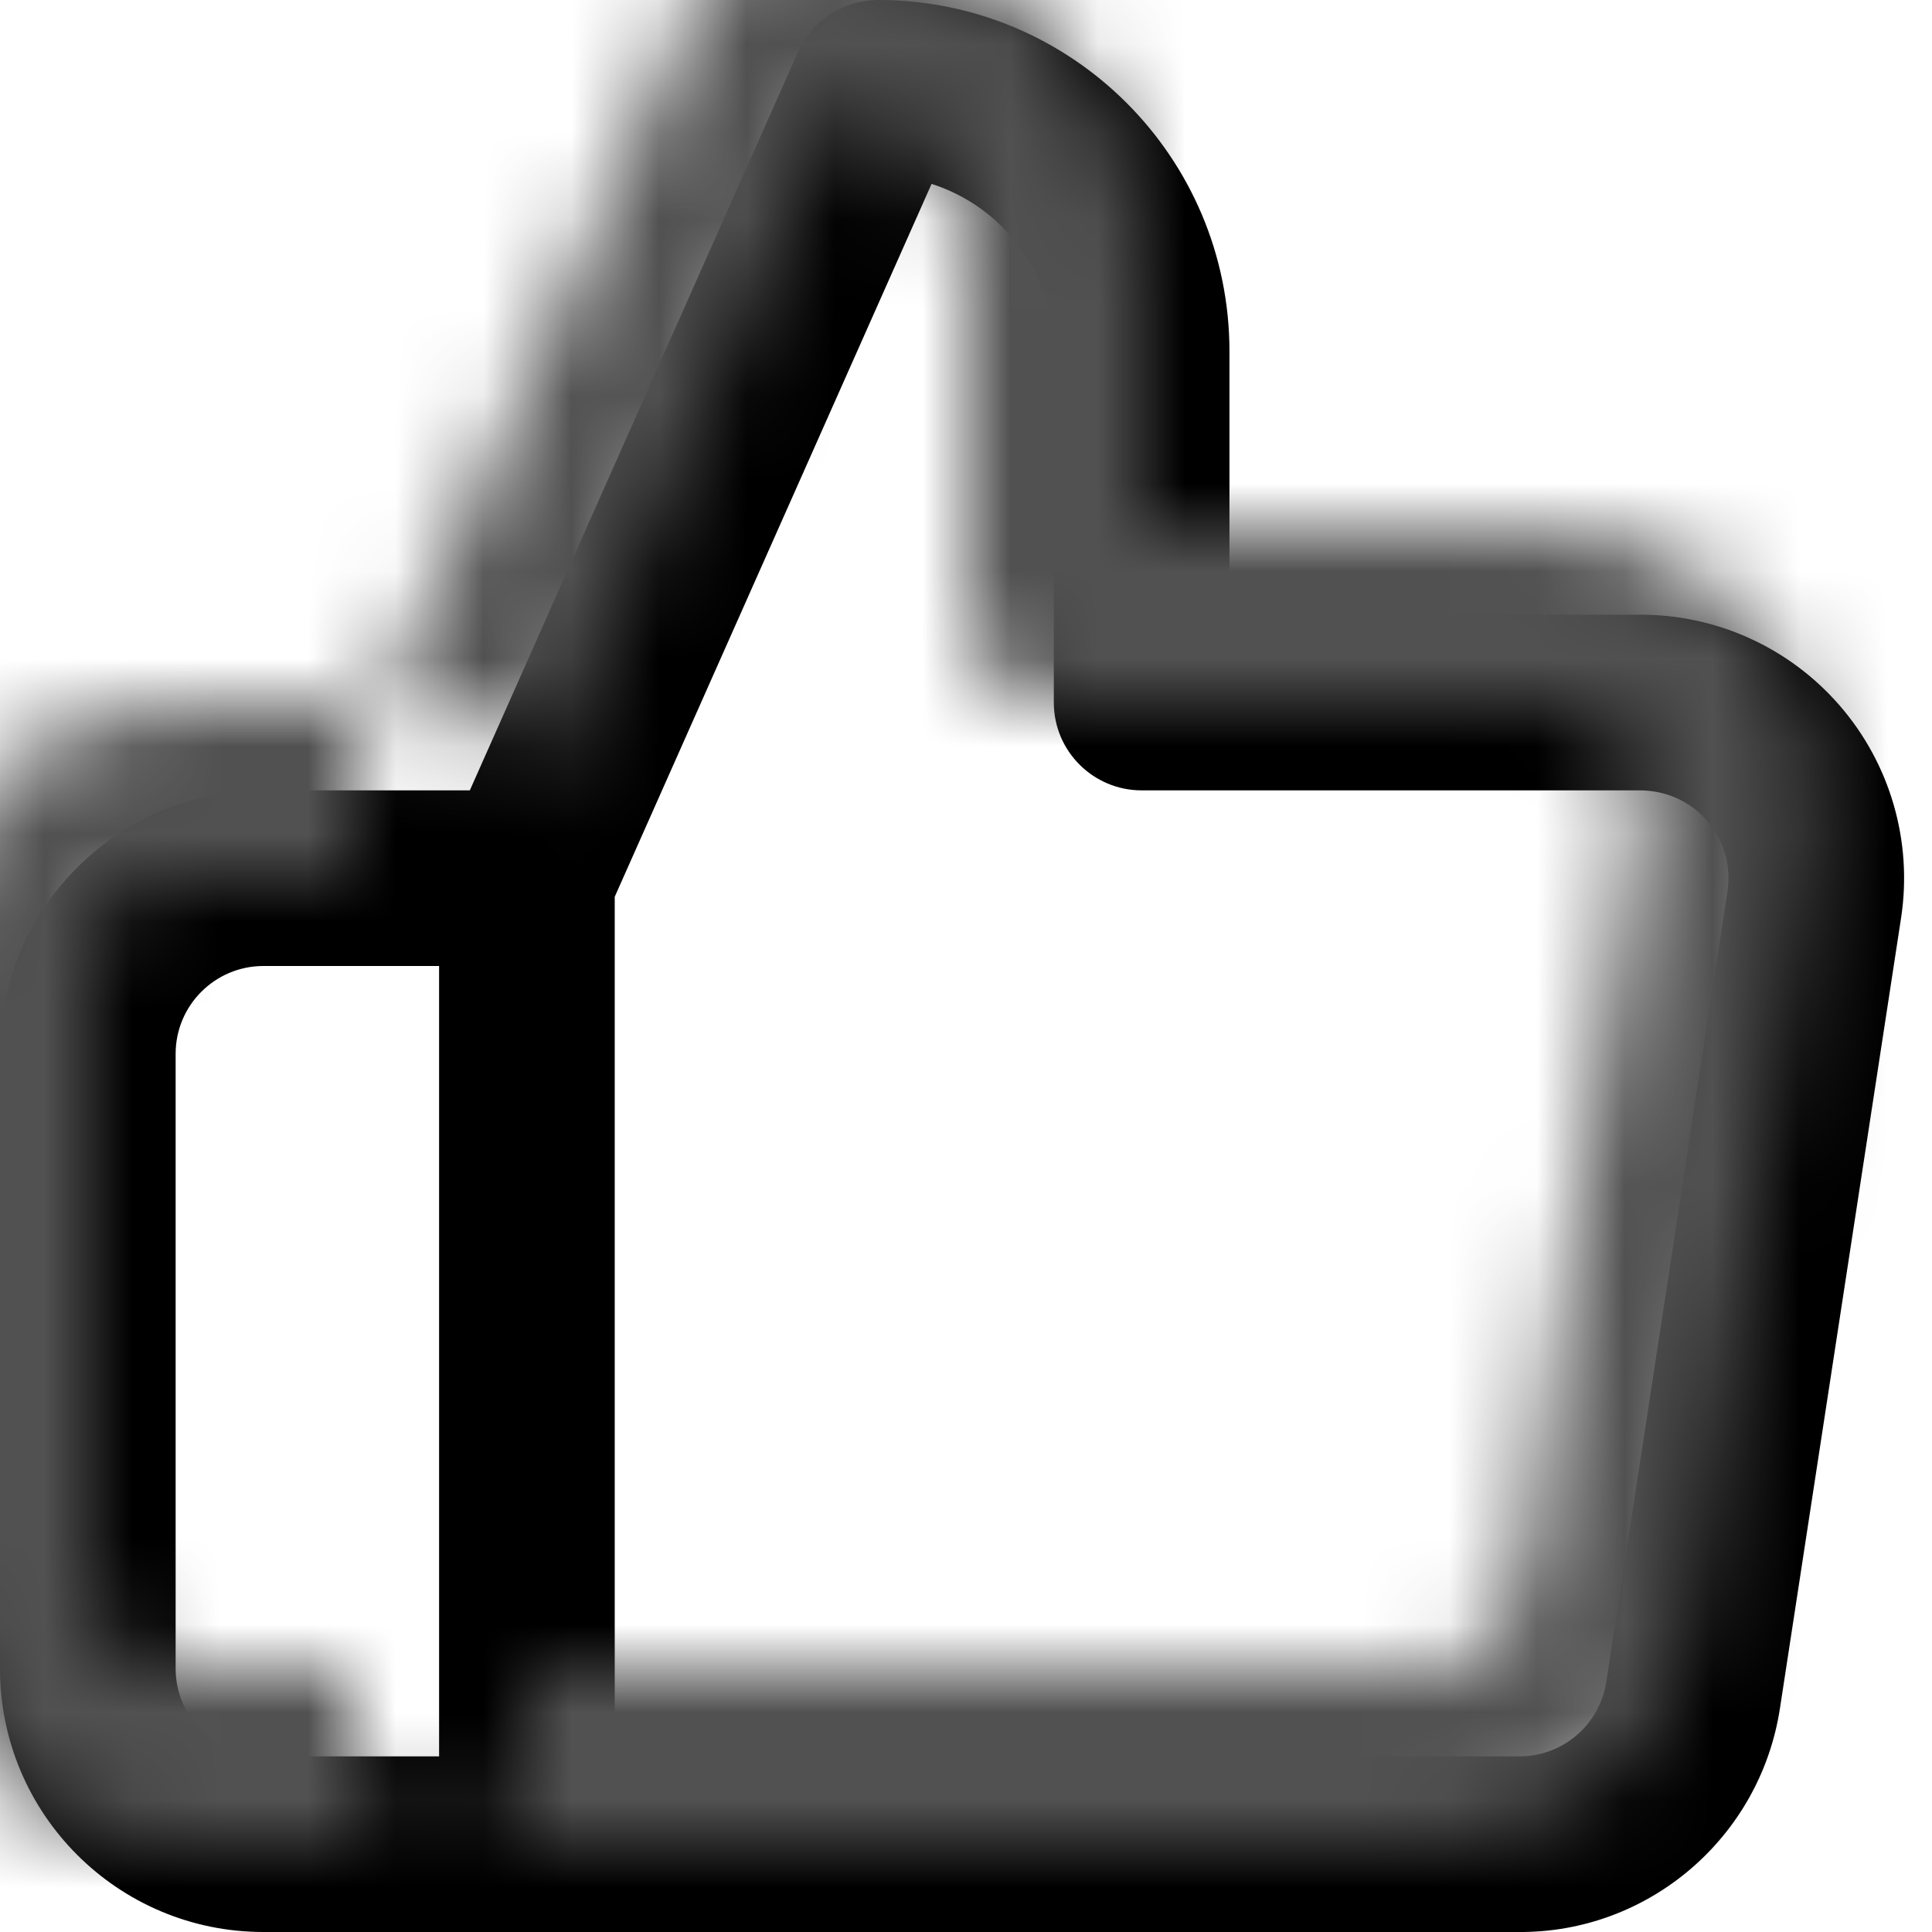 <?xml version="1.0" encoding="UTF-8"?>
<svg width="22px" height="22px" viewBox="0 0 22 22" version="1.1" xmlns="http://www.w3.org/2000/svg" xmlns:xlink="http://www.w3.org/1999/xlink">
    <!-- Generator: Sketch 52.3 (67297) - http://www.bohemiancoding.com/sketch -->
    <title>thumbs-up</title>
    <desc>Created with Sketch.</desc>
    <defs>
        <path d="M18.649,7 C19.529,6.99 20.369,7.367 20.946,8.031 C21.524,8.696 21.781,9.58 21.648,10.452 L20.269,19.45 C20.044,20.929 18.765,22.017 17.28,22 L6,22 C5.448,22 5,21.552 5,21 L5,10 C5,9.86 5.029,9.722 5.086,9.594 L9.086,0.594 C9.247,0.233 9.605,-2.22044605e-16 10,0 C12.209,1.22124533e-15 14,1.791 14,4 L14,7 L18.649,7 Z M7,20 L17.291,20 C17.79,20.006 18.217,19.643 18.292,19.148 L19.671,10.15 C19.715,9.86 19.63,9.565 19.437,9.344 C19.245,9.122 18.965,8.997 18.66,9 L13,9 C12.448,9 12,8.552 12,8 L12,4 C12,3.107 11.415,2.351 10.608,2.094 L7,10.212 L7,20 Z M5,11 L3,11 C2.448,11 2,11.448 2,12 L2,19 C2,19.552 2.448,20 3,20 L5,20 L5,11 Z M6,22 L3,22 C1.343,22 0,20.657 0,19 L0,12 C-4.4408921e-16,10.343 1.343,9 3,9 L6,9 C6.552,9 7,9.448 7,10 L7,21 C7,21.552 6.552,22 6,22 Z" id="path-1"></path>
    </defs>
    <g id="Page-1" stroke="none" stroke-width="1" fill="none" fill-rule="evenodd">
        <g id="Main" transform="translate(-302, -2661)">
            <g id="thumbs-up" transform="translate(302, 2661)">
                <mask id="mask-2" fill="white">
                    <use xlink:href="#path-1"></use>
                </mask>
                <use id="Shape" fill="#000000" fill-rule="nonzero" xlink:href="#path-1"></use>
                <rect id="Rectangle" fill="#515151" mask="url(#mask-2)" x="-1" y="-1" width="24" height="24"></rect>
            </g>
        </g>
    </g>
</svg>